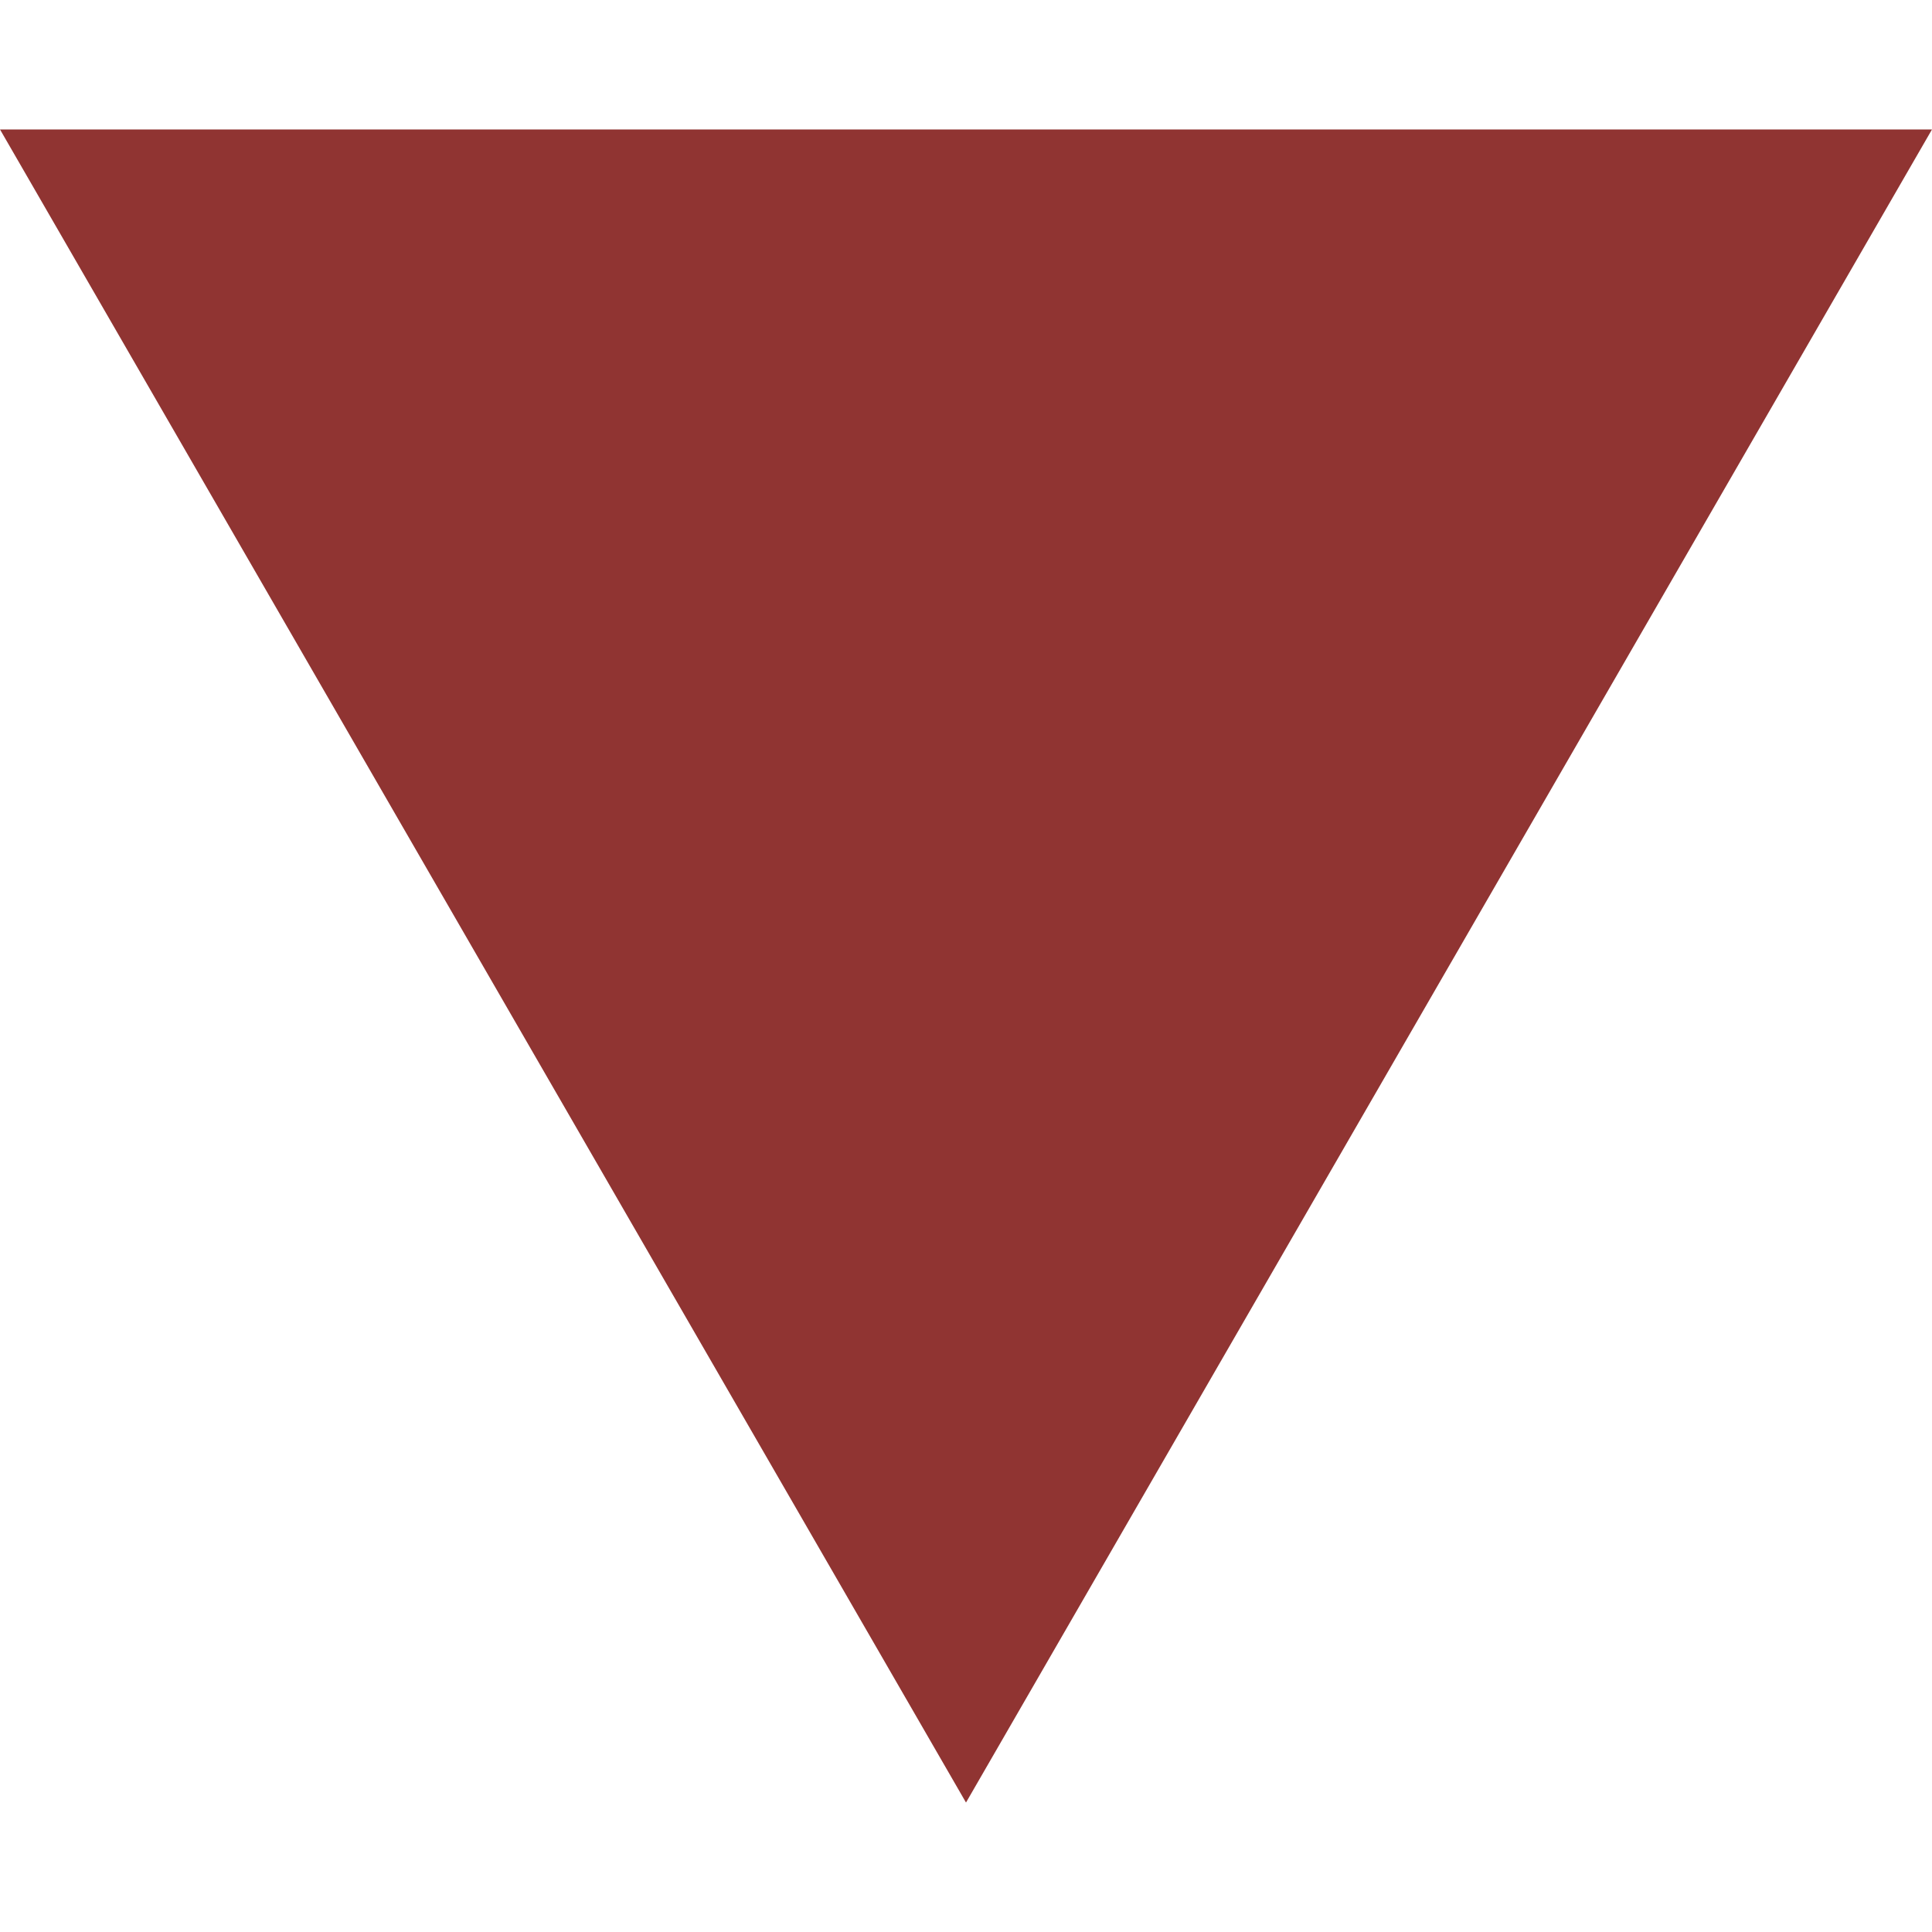 <?xml version="1.0" encoding="utf-8"?>
<!-- Generator: Adobe Illustrator 21.0.2, SVG Export Plug-In . SVG Version: 6.00 Build 0)  -->
<svg version="1.1" id="Layer_1" xmlns="http://www.w3.org/2000/svg" xmlns:xlink="http://www.w3.org/1999/xlink" x="0px" y="0px"
	 viewBox="0 0 100 100" style="enable-background:new 0 0 100 100;" xml:space="preserve" height="10px" width="10px">
<style type="text/css">
	.st0{fill:#903432;}
</style>
<polygon class="st0" points="50,93.3 100,6.7 0,6.7 "/>
</svg>
